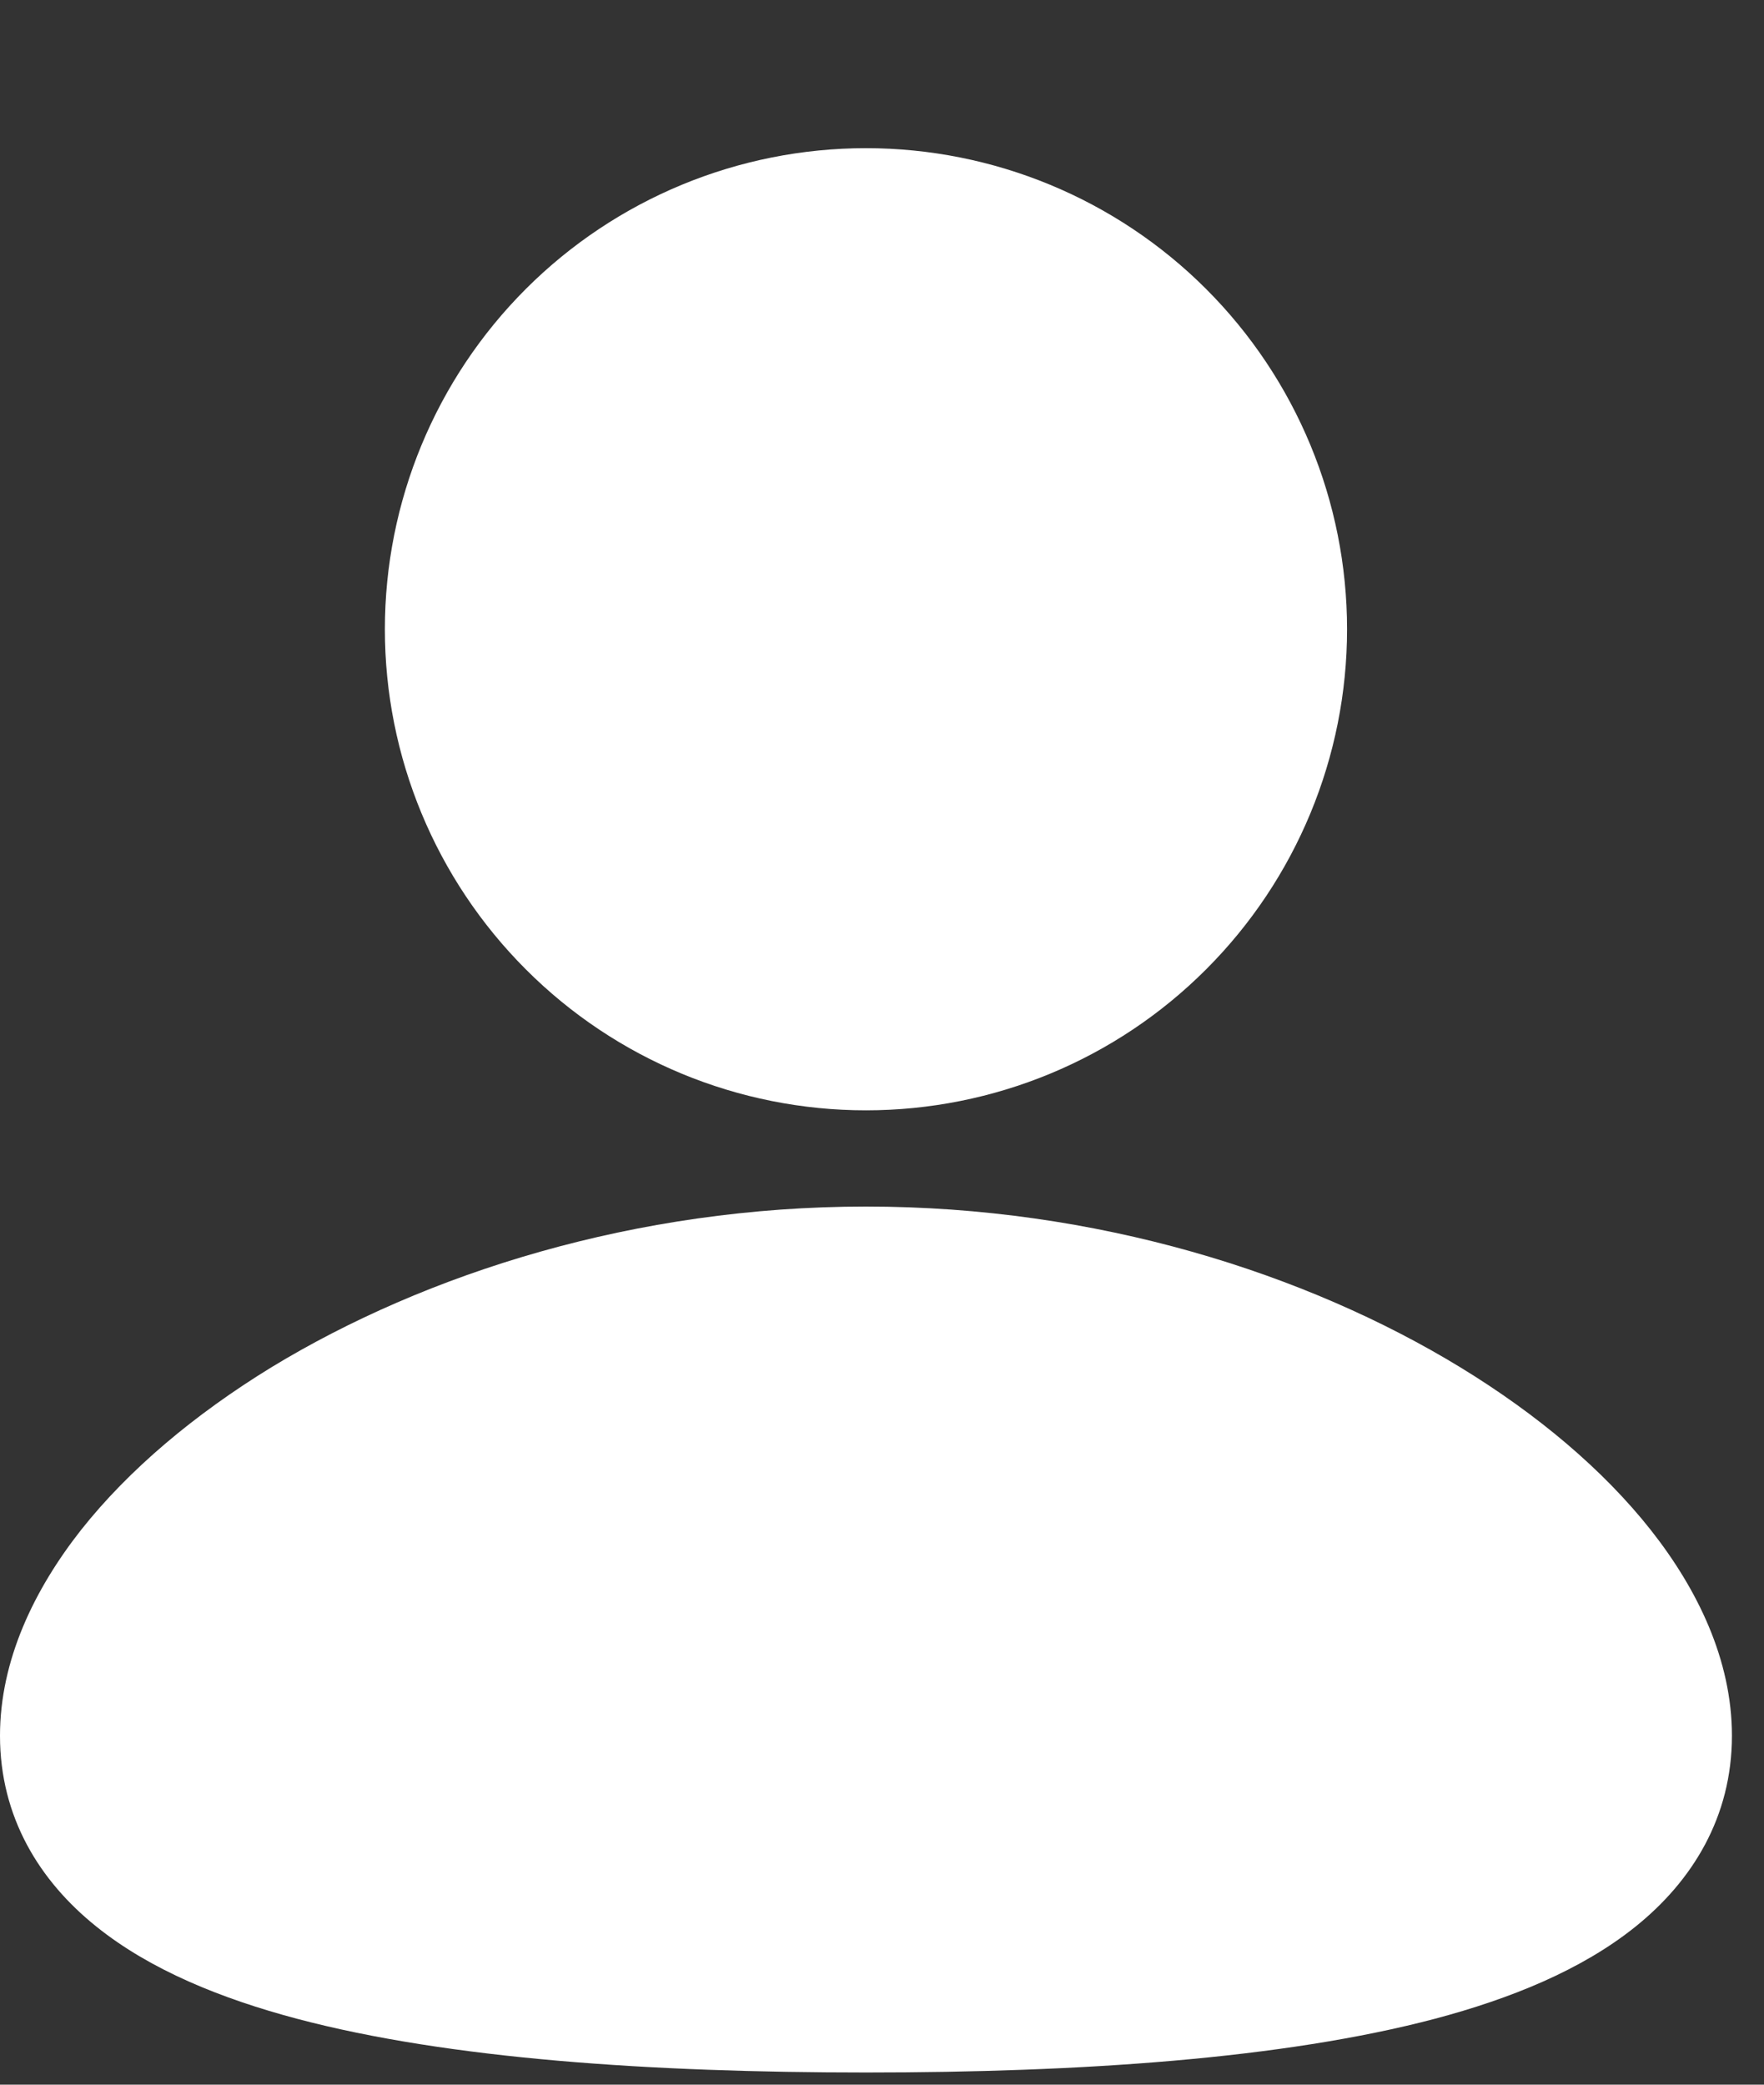 <?xml version="1.0" encoding="UTF-8"?>
<svg width="11" height="13" viewBox="0 0 11 13" fill="none" xmlns="http://www.w3.org/2000/svg">
<rect x="0" y="0" width="11" height="13" fill="#333333" stroke="none"/>
<path d="M5.4 7.524C6.838 7.524 8.145 7.94 9.107 8.527C9.587 8.82 9.997 9.165 10.294 9.541C10.585 9.91 10.8 10.351 10.8 10.824C10.8 11.331 10.553 11.73 10.198 12.015C9.862 12.285 9.419 12.464 8.948 12.589C8.001 12.839 6.737 12.924 5.4 12.924C4.063 12.924 2.799 12.84 1.852 12.589C1.381 12.464 0.938 12.285 0.602 12.015C0.246 11.73 0 11.331 0 10.824C0 10.351 0.215 9.91 0.506 9.54C0.803 9.165 1.213 8.82 1.693 8.526C2.655 7.941 3.963 7.524 5.4 7.524ZM5.4 0.924C6.196 0.924 6.959 1.24 7.521 1.802C8.084 2.365 8.4 3.128 8.4 3.924C8.4 4.719 8.084 5.482 7.521 6.045C6.959 6.608 6.196 6.924 5.4 6.924C4.604 6.924 3.841 6.608 3.279 6.045C2.716 5.482 2.4 4.719 2.4 3.924C2.4 3.128 2.716 2.365 3.279 1.802C3.841 1.24 4.604 0.924 5.4 0.924Z" fill="white"/>
</svg>
